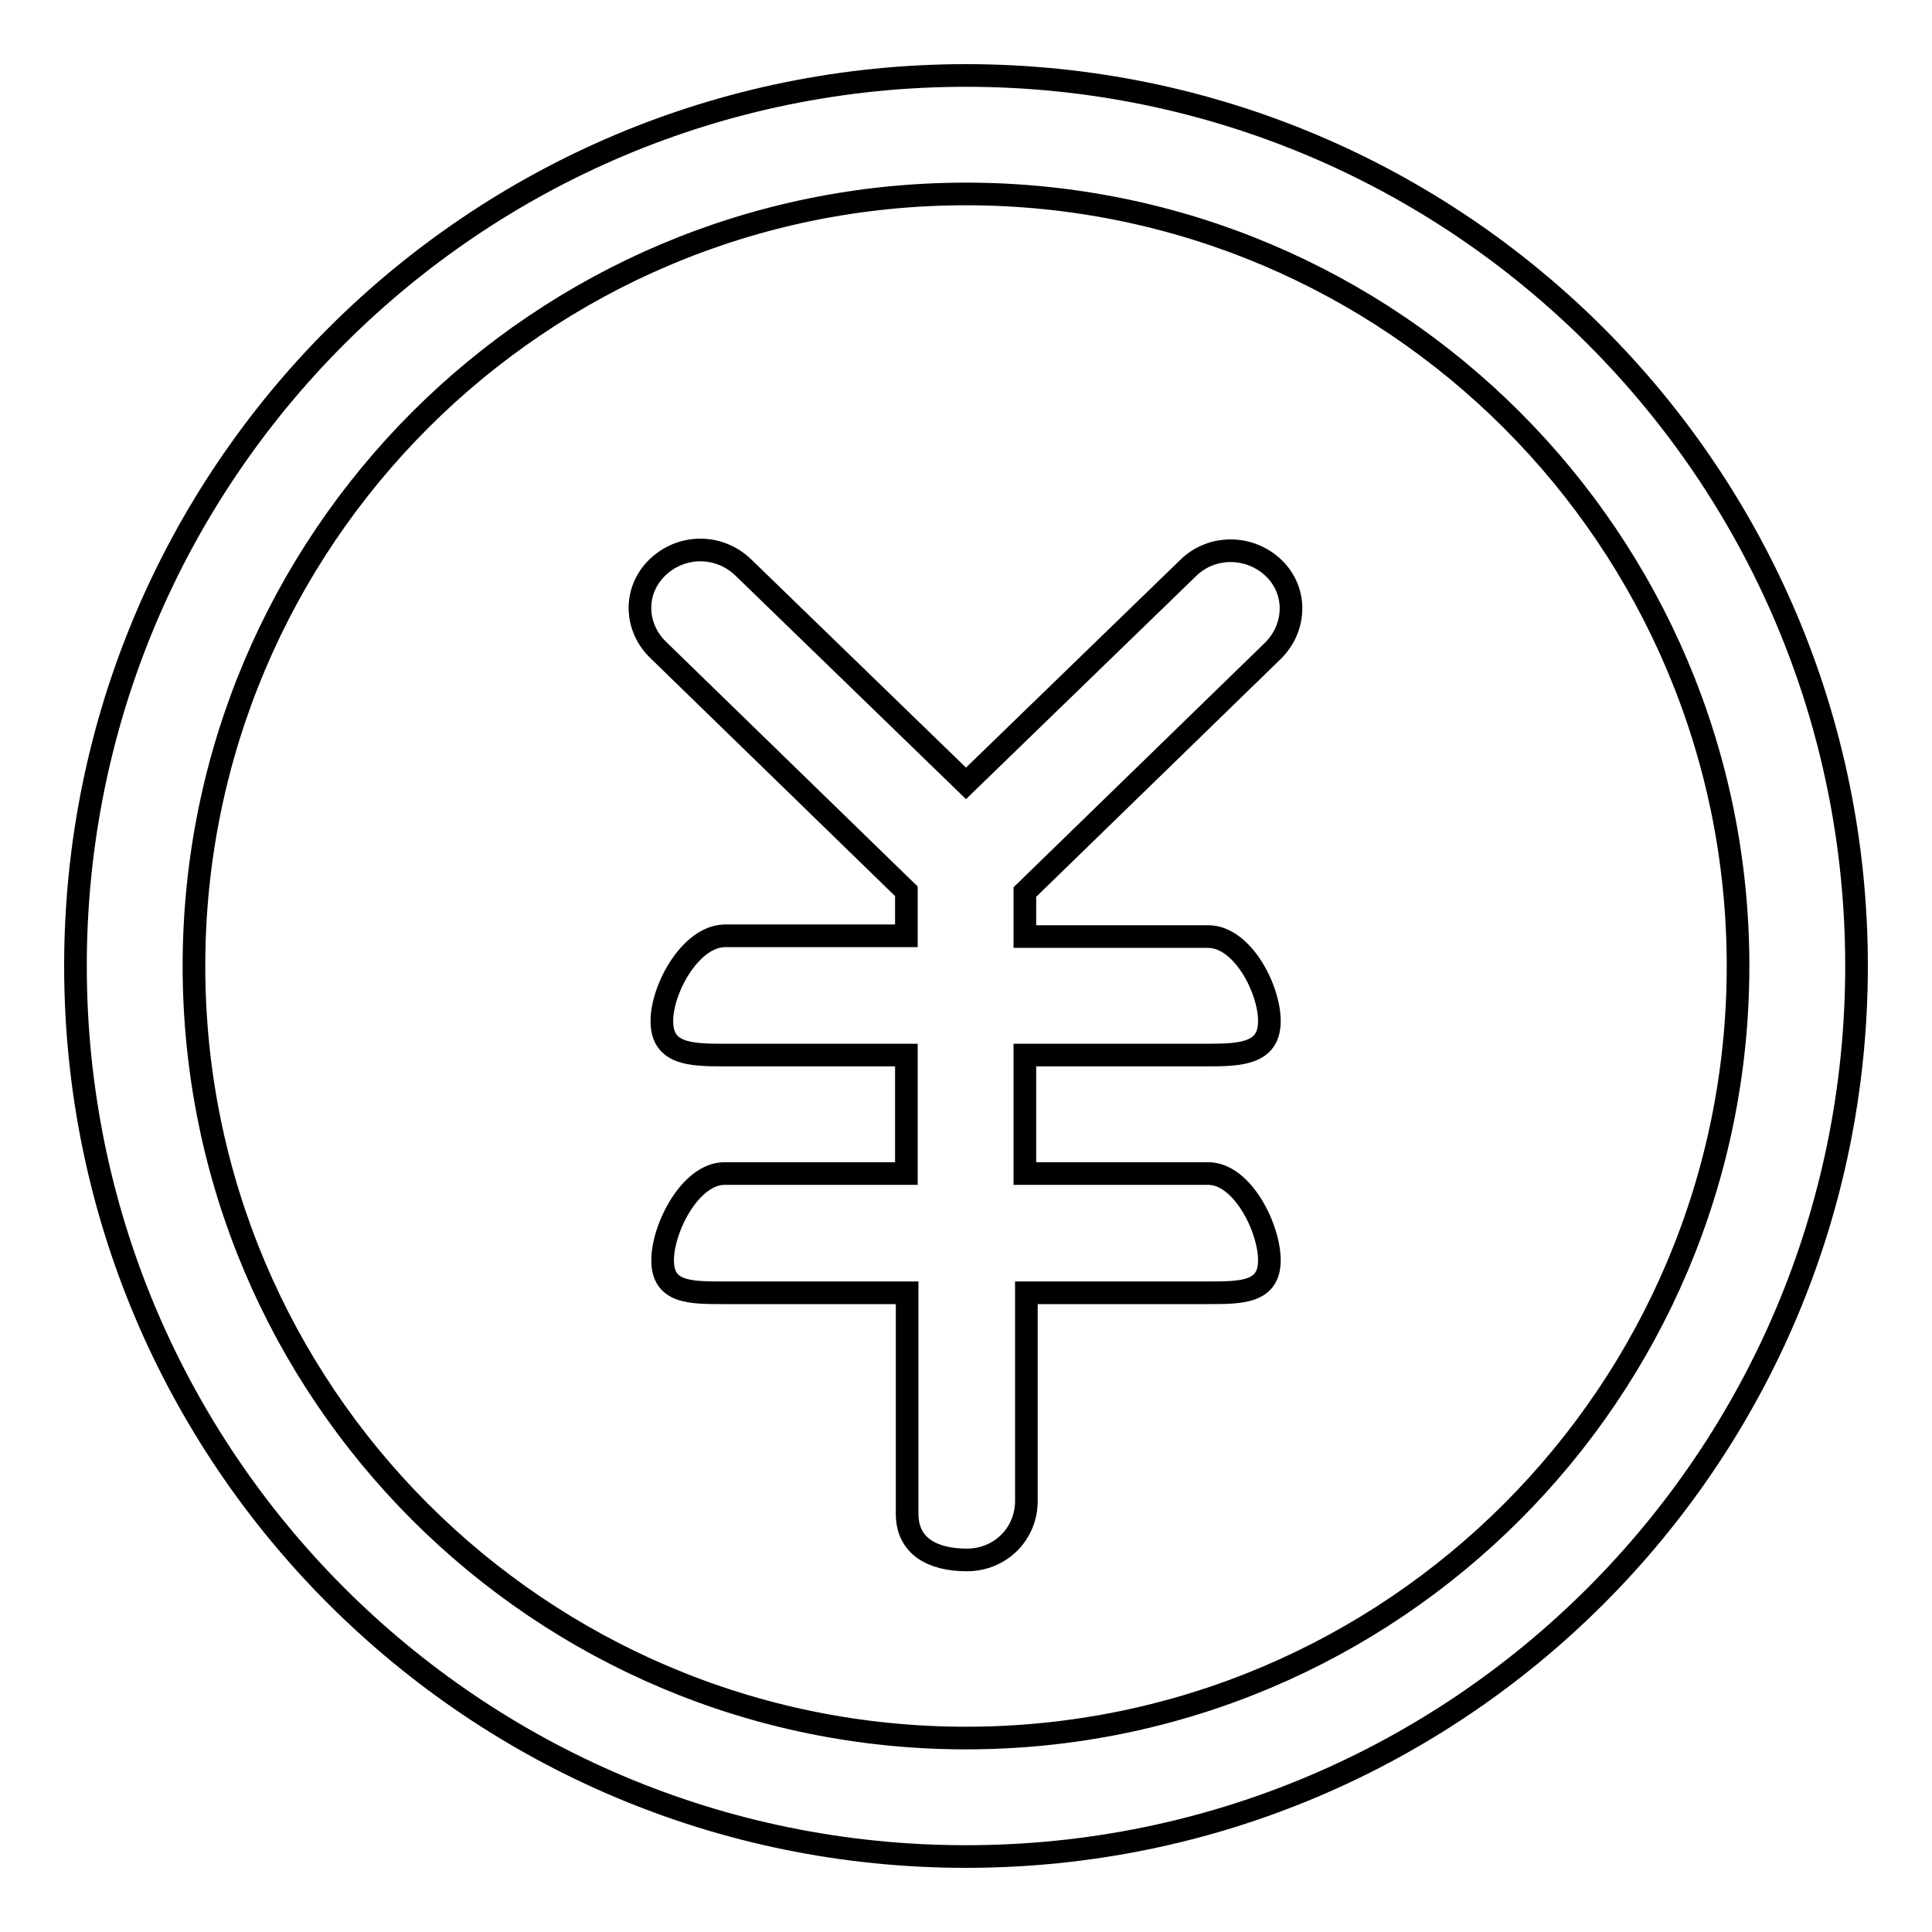 <?xml version="1.0" encoding="utf-8"?>
<!-- Svg Vector Icons : http://www.onlinewebfonts.com/icon -->
<!DOCTYPE svg PUBLIC "-//W3C//DTD SVG 1.1//EN" "http://www.w3.org/Graphics/SVG/1.1/DTD/svg11.dtd">
<svg version="1.1" xmlns="http://www.w3.org/2000/svg" xmlns:xlink="http://www.w3.org/1999/xlink" x="0px" y="0px" viewBox="0 0 256 256" enable-background="new 0 0 256 256" xml:space="preserve">
<g><g><path stroke-width="3" fill-opacity="0" stroke="#000000"  d="M25.7,128C25.7,71.5,71.5,25.7,128,25.7c56.5,0,102.3,45.8,102.3,102.3c0,56.5-45.8,102.3-102.3,102.3C71.5,230.3,25.7,184.5,25.7,128L25.7,128z M10,128c0,65.2,52.8,118,118,118c65.2,0,118-52.8,118-118c0-65.2-52.8-118-118-118C62.8,10,10,62.8,10,128L10,128z M87.7,135.3c0,4.3,3.6,4.5,8.1,4.5h24.3v15.7H96c-4.5,0-8.2,7.2-8.2,11.5s3.6,4.3,8.1,4.3h24.3v29.3c0,4.3,3.4,6.1,7.9,6.1c4.5,0,7.9-3.5,7.9-7.8v-27.6H160c4.5,0,8.2,0,8.2-4.3c0-4.3-3.6-11.5-8.1-11.5h-24.3v-15.7H160c4.5,0,8.2-0.2,8.2-4.5c0-4.3-3.6-11.2-8.1-11.2h-24.3v-5.9l32.8-31.9c3.2-3.1,3.3-8,0.2-11c-3.2-3.1-8.3-3.1-11.4,0L128,103.8L98.5,75.2c-3.2-3.1-8.2-3.1-11.4,0c-3.2,3.1-3,8,0.2,11l32.8,31.9v5.9H96C91.5,124.1,87.7,131,87.7,135.3L87.7,135.3z"/></g></g>
</svg>